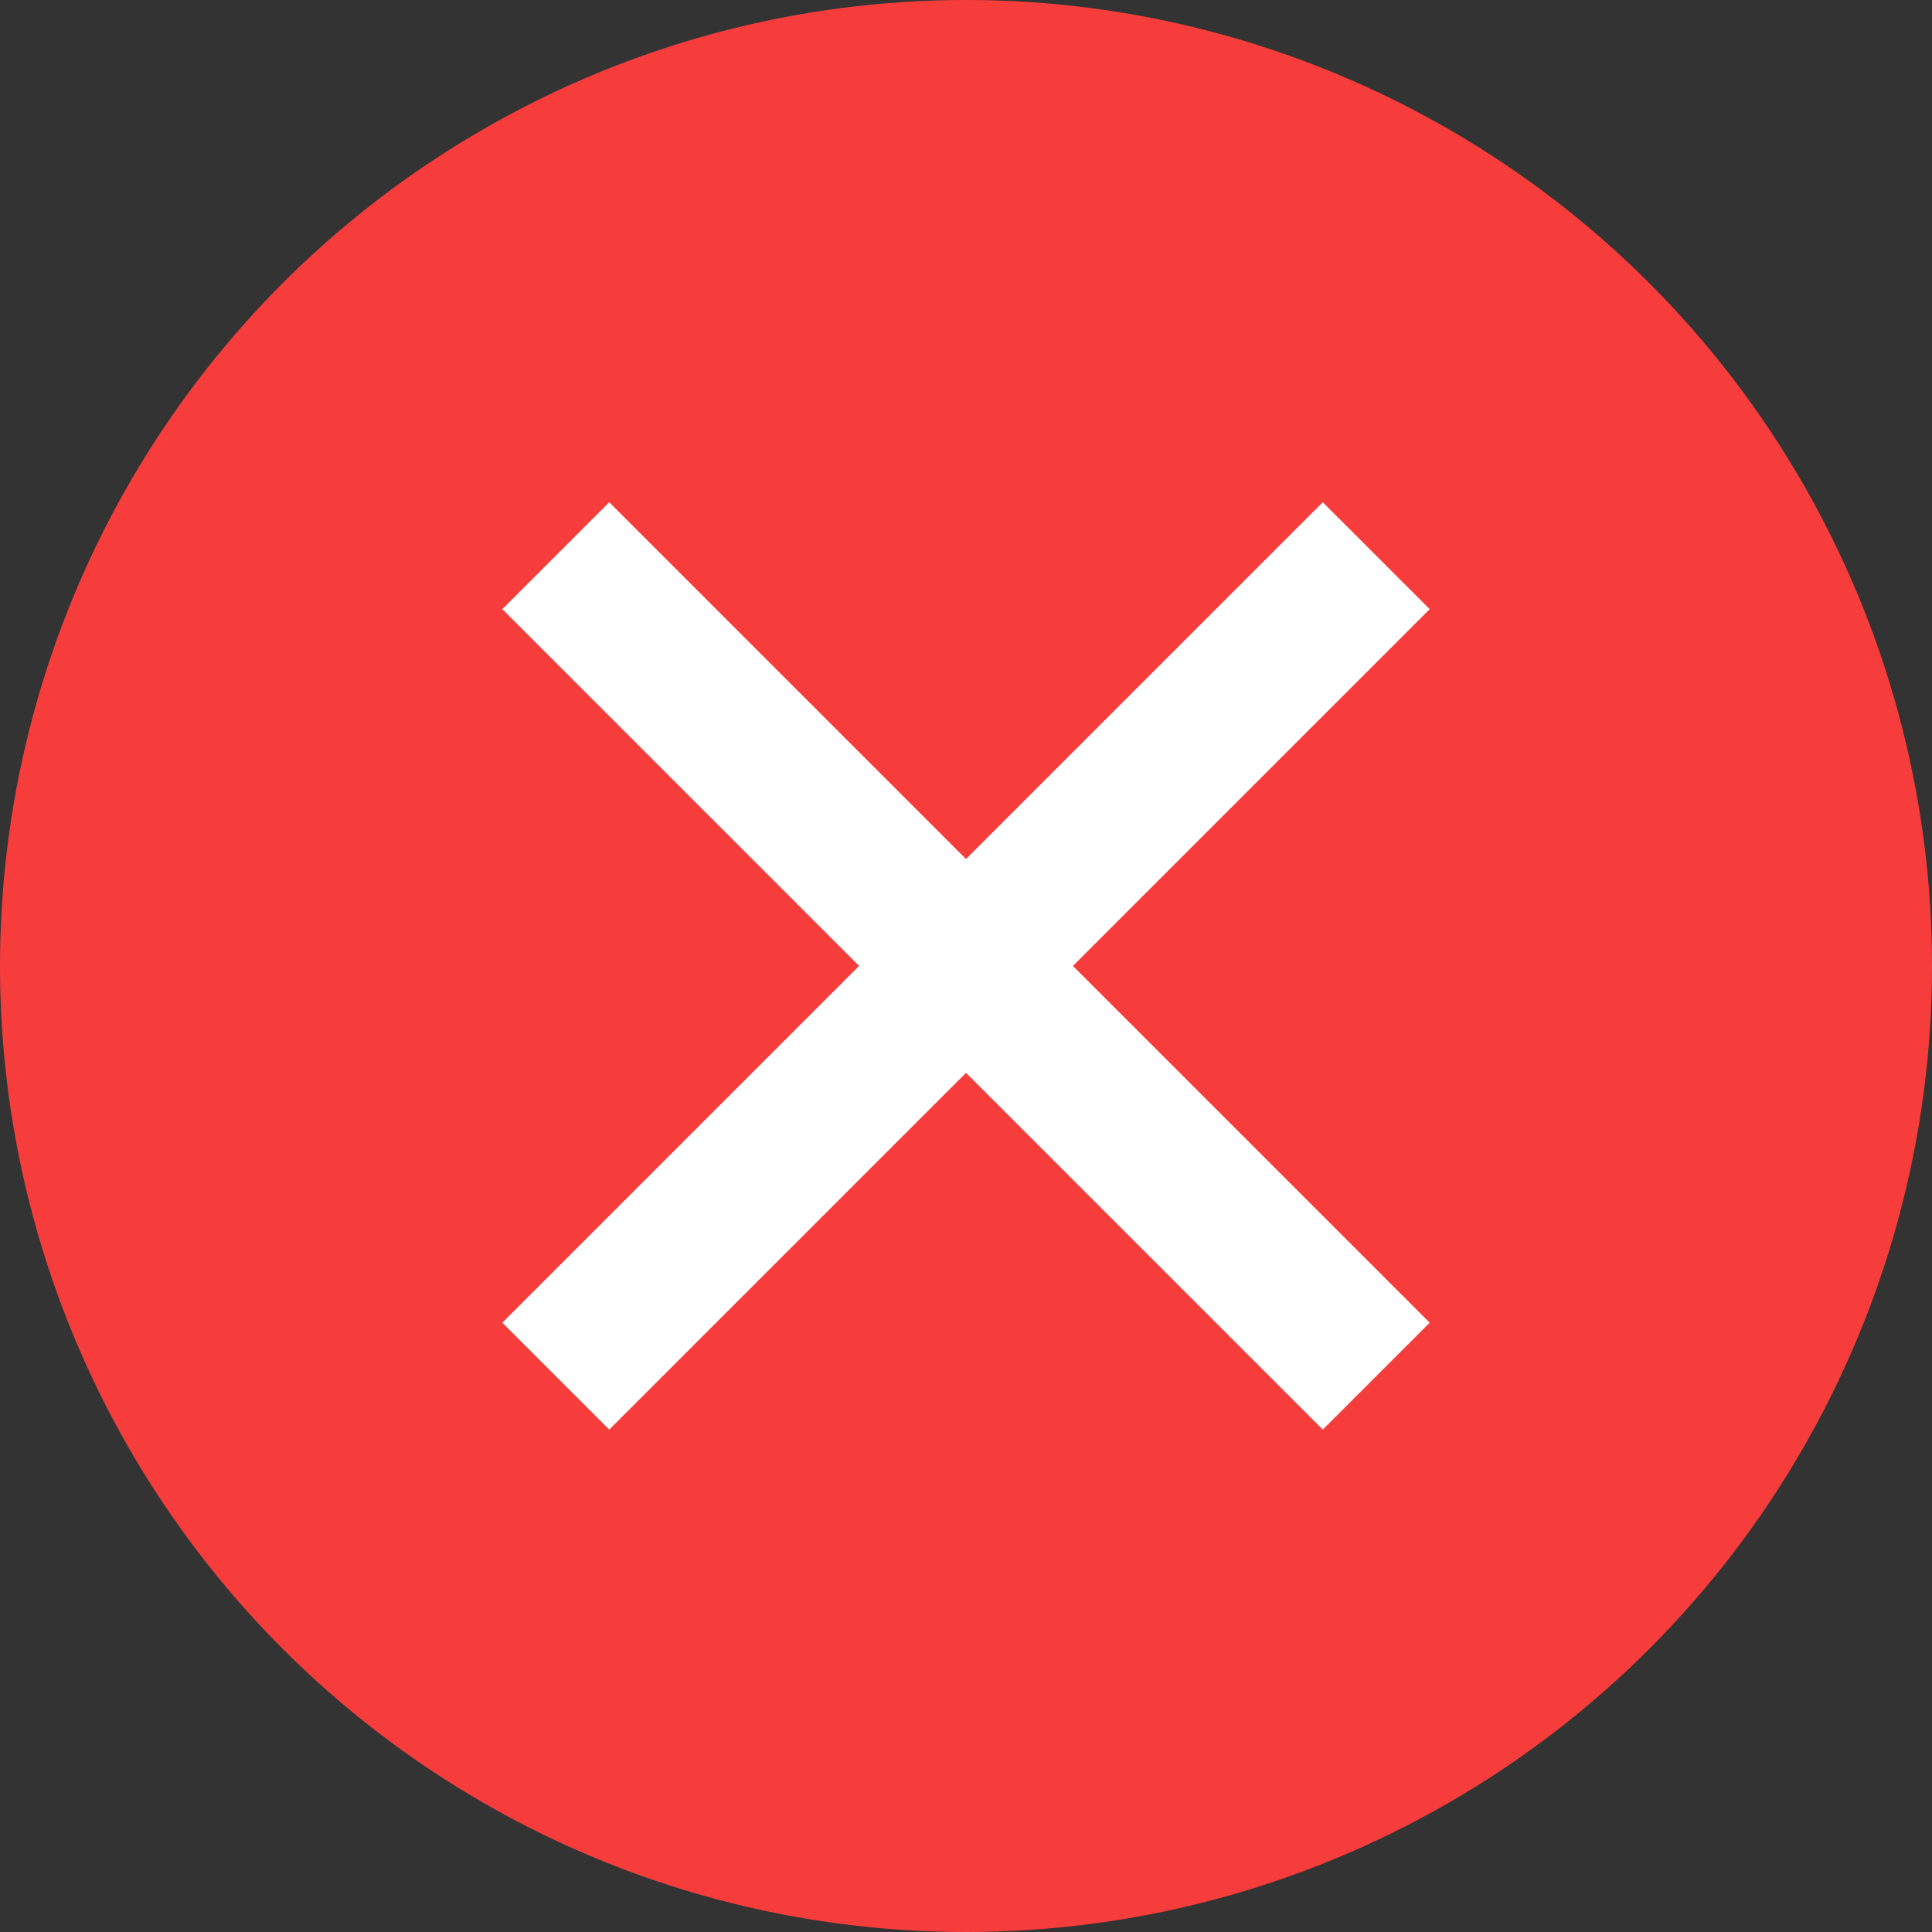 <svg xmlns="http://www.w3.org/2000/svg" width="24" height="24" viewBox="0 0 24 24">
  <rect x="0" y="0" width="24" height="24" fill="#333333" stroke="none"/>
  <g id="close" transform="translate(-131 11485)">
    <circle id="Ellipse_9" data-name="Ellipse 9" cx="12" cy="12" r="12" transform="translate(131 -11485)" fill="#f73d3c"/>
    <g id="close-2" data-name="close" transform="translate(137.24 -11478.761)">
      <path id="Vector" d="M-1.147,9.045-2.475,7.717,7.717-2.475,9.045-1.147Z" transform="translate(2.475 2.475)" fill="#fff"/>
      <path id="Vector-2" data-name="Vector" d="M7.717,9.045-2.475-1.147l1.328-1.328L9.045,7.717Z" transform="translate(2.475 2.475)" fill="#fff"/>
    </g>
  </g>
</svg>
